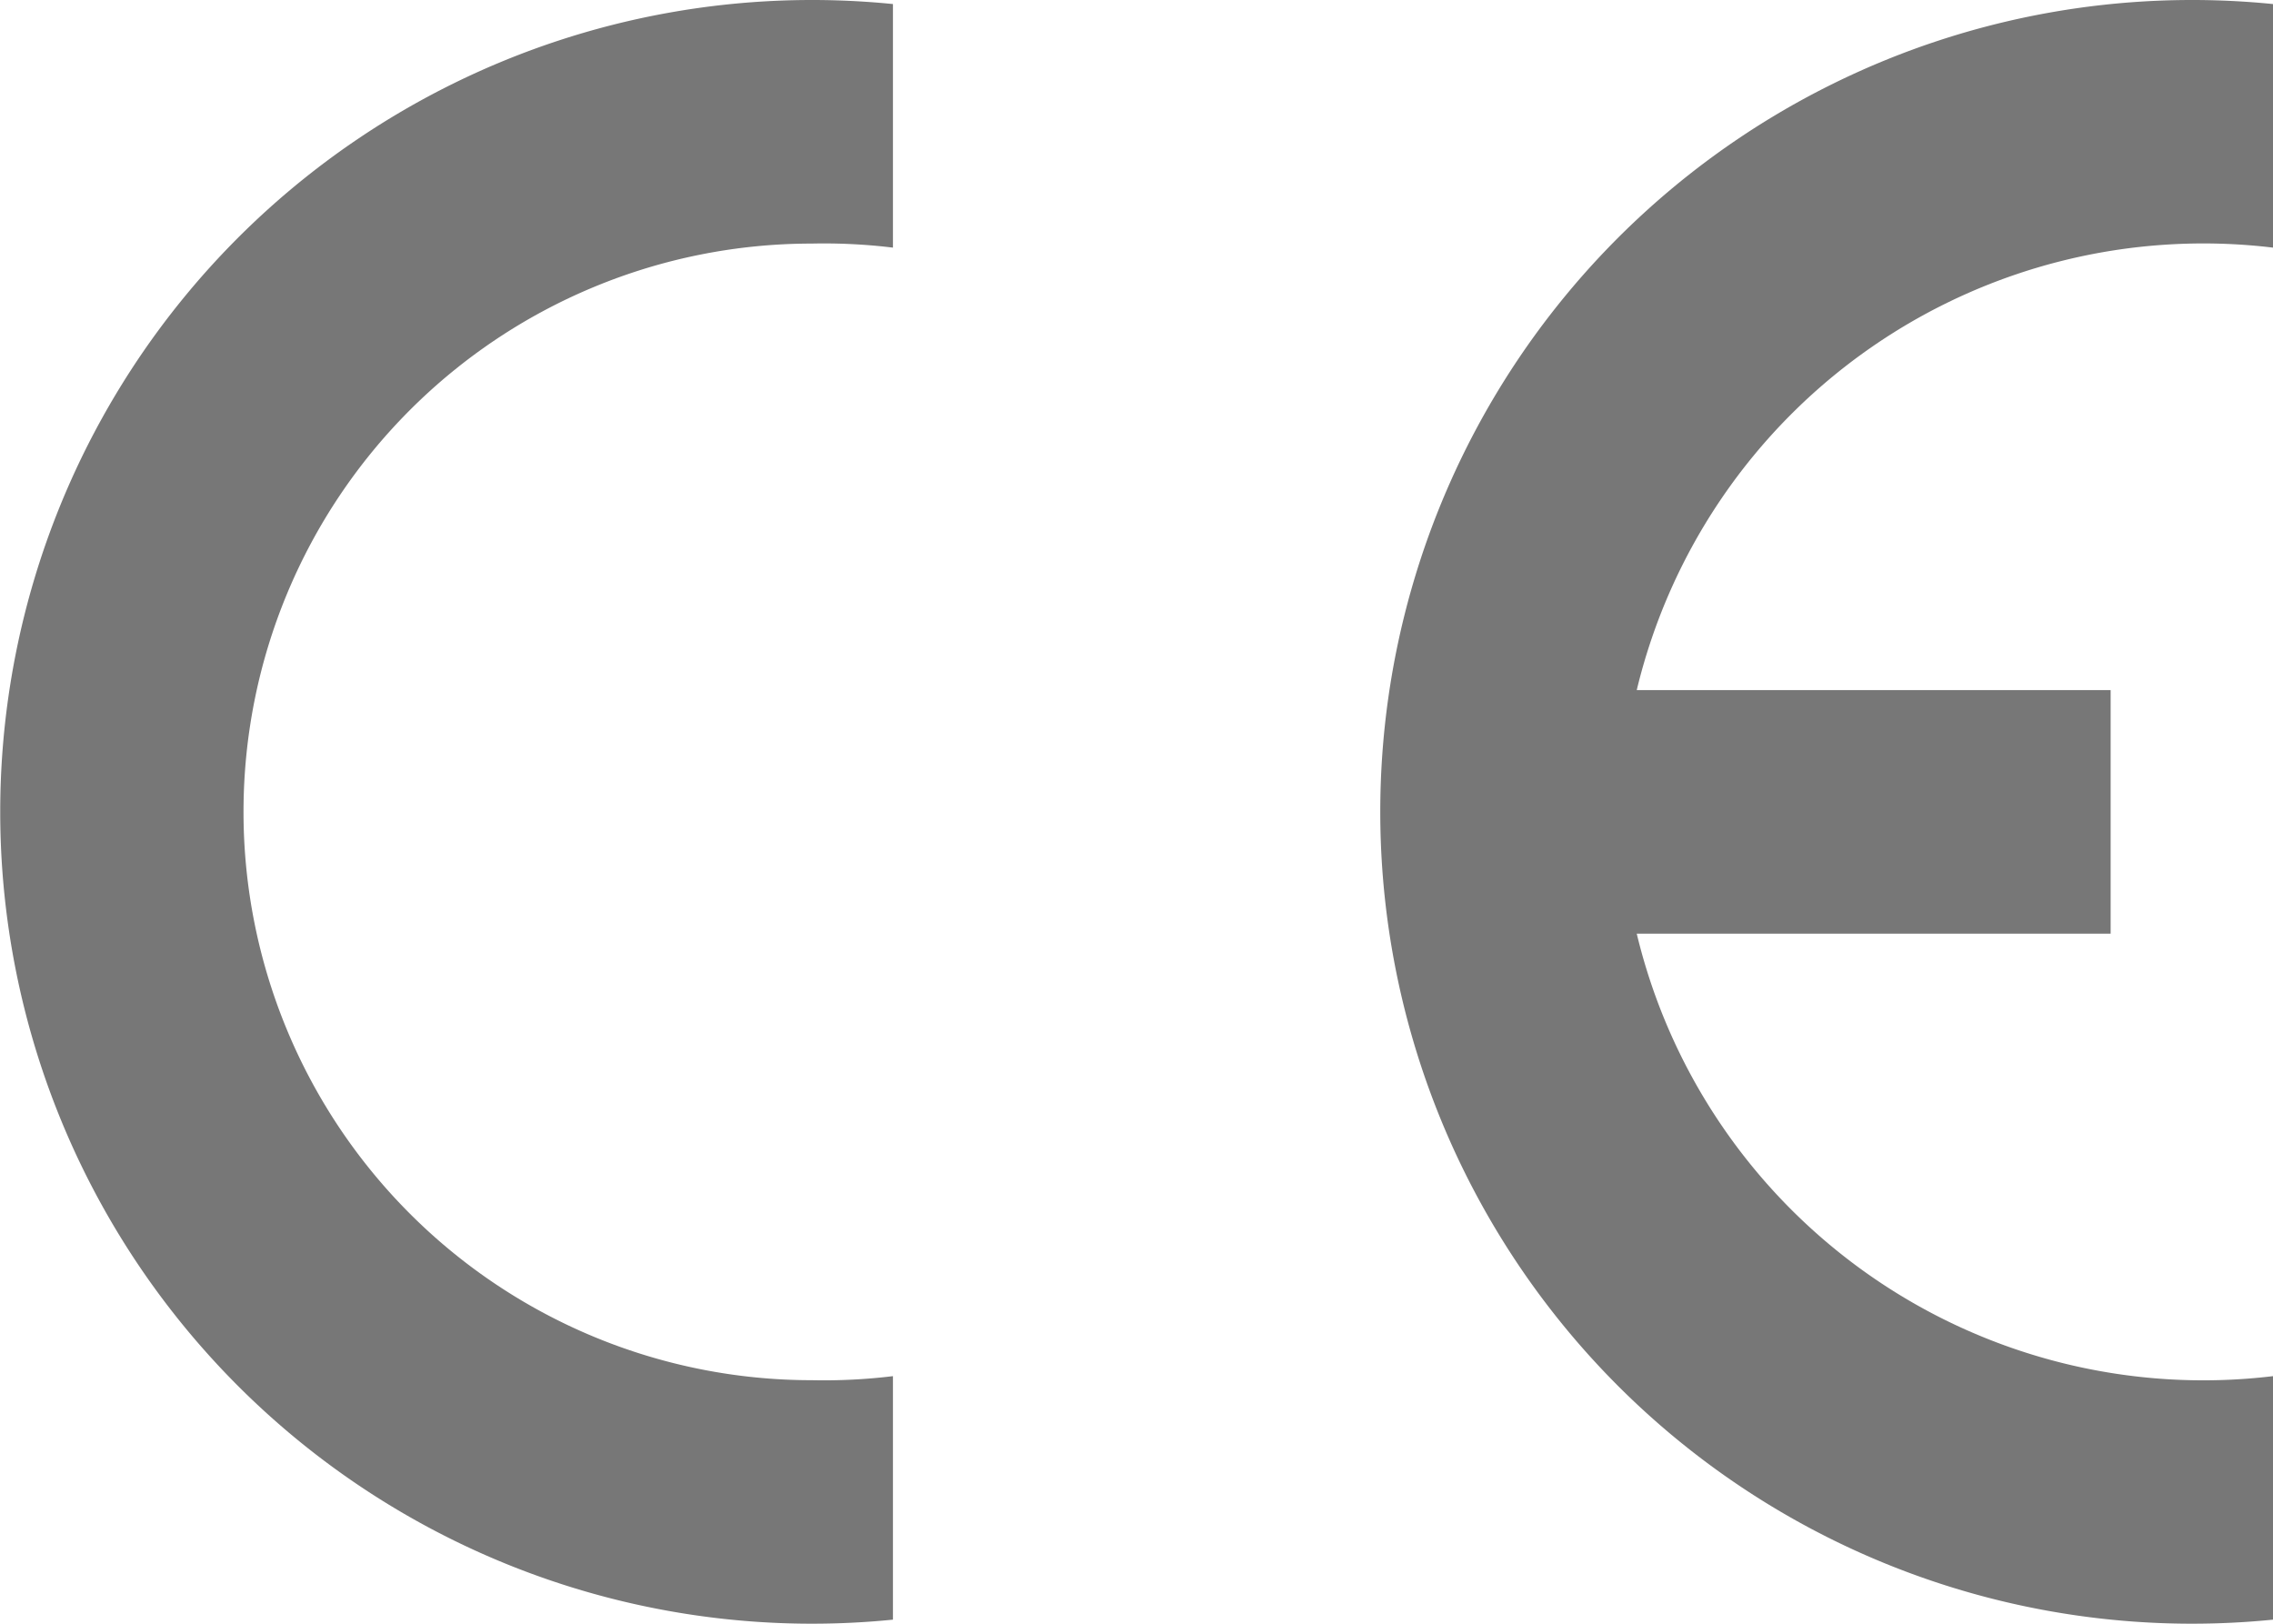<?xml version="1.0" encoding="UTF-8"?> <svg xmlns="http://www.w3.org/2000/svg" id="Conformité_Européenne__logo_" data-name="Conformité_Européenne_(logo)" width="29.762" height="21.258" viewBox="0 0 29.762 21.258"><path id="Path_6" data-name="Path 6" d="M11.692,21.205a10.629,10.629,0,1,1,0-21.152V3.242a7.441,7.441,0,0,0-1.063-.053,7.44,7.44,0,0,0,0,14.881,7.441,7.441,0,0,0,1.063-.053Z" transform="translate(0 0)" fill="#777" fill-rule="evenodd"></path><path id="Path_7" data-name="Path 7" d="M181.692,21.205a10.629,10.629,0,1,1,0-21.152V3.242a7.63,7.63,0,0,0-8.331,5.793h6.205v3.189h-6.205a7.63,7.63,0,0,0,8.331,5.793Z" transform="translate(-151.93 0)" fill="#777" fill-rule="evenodd"></path></svg> 